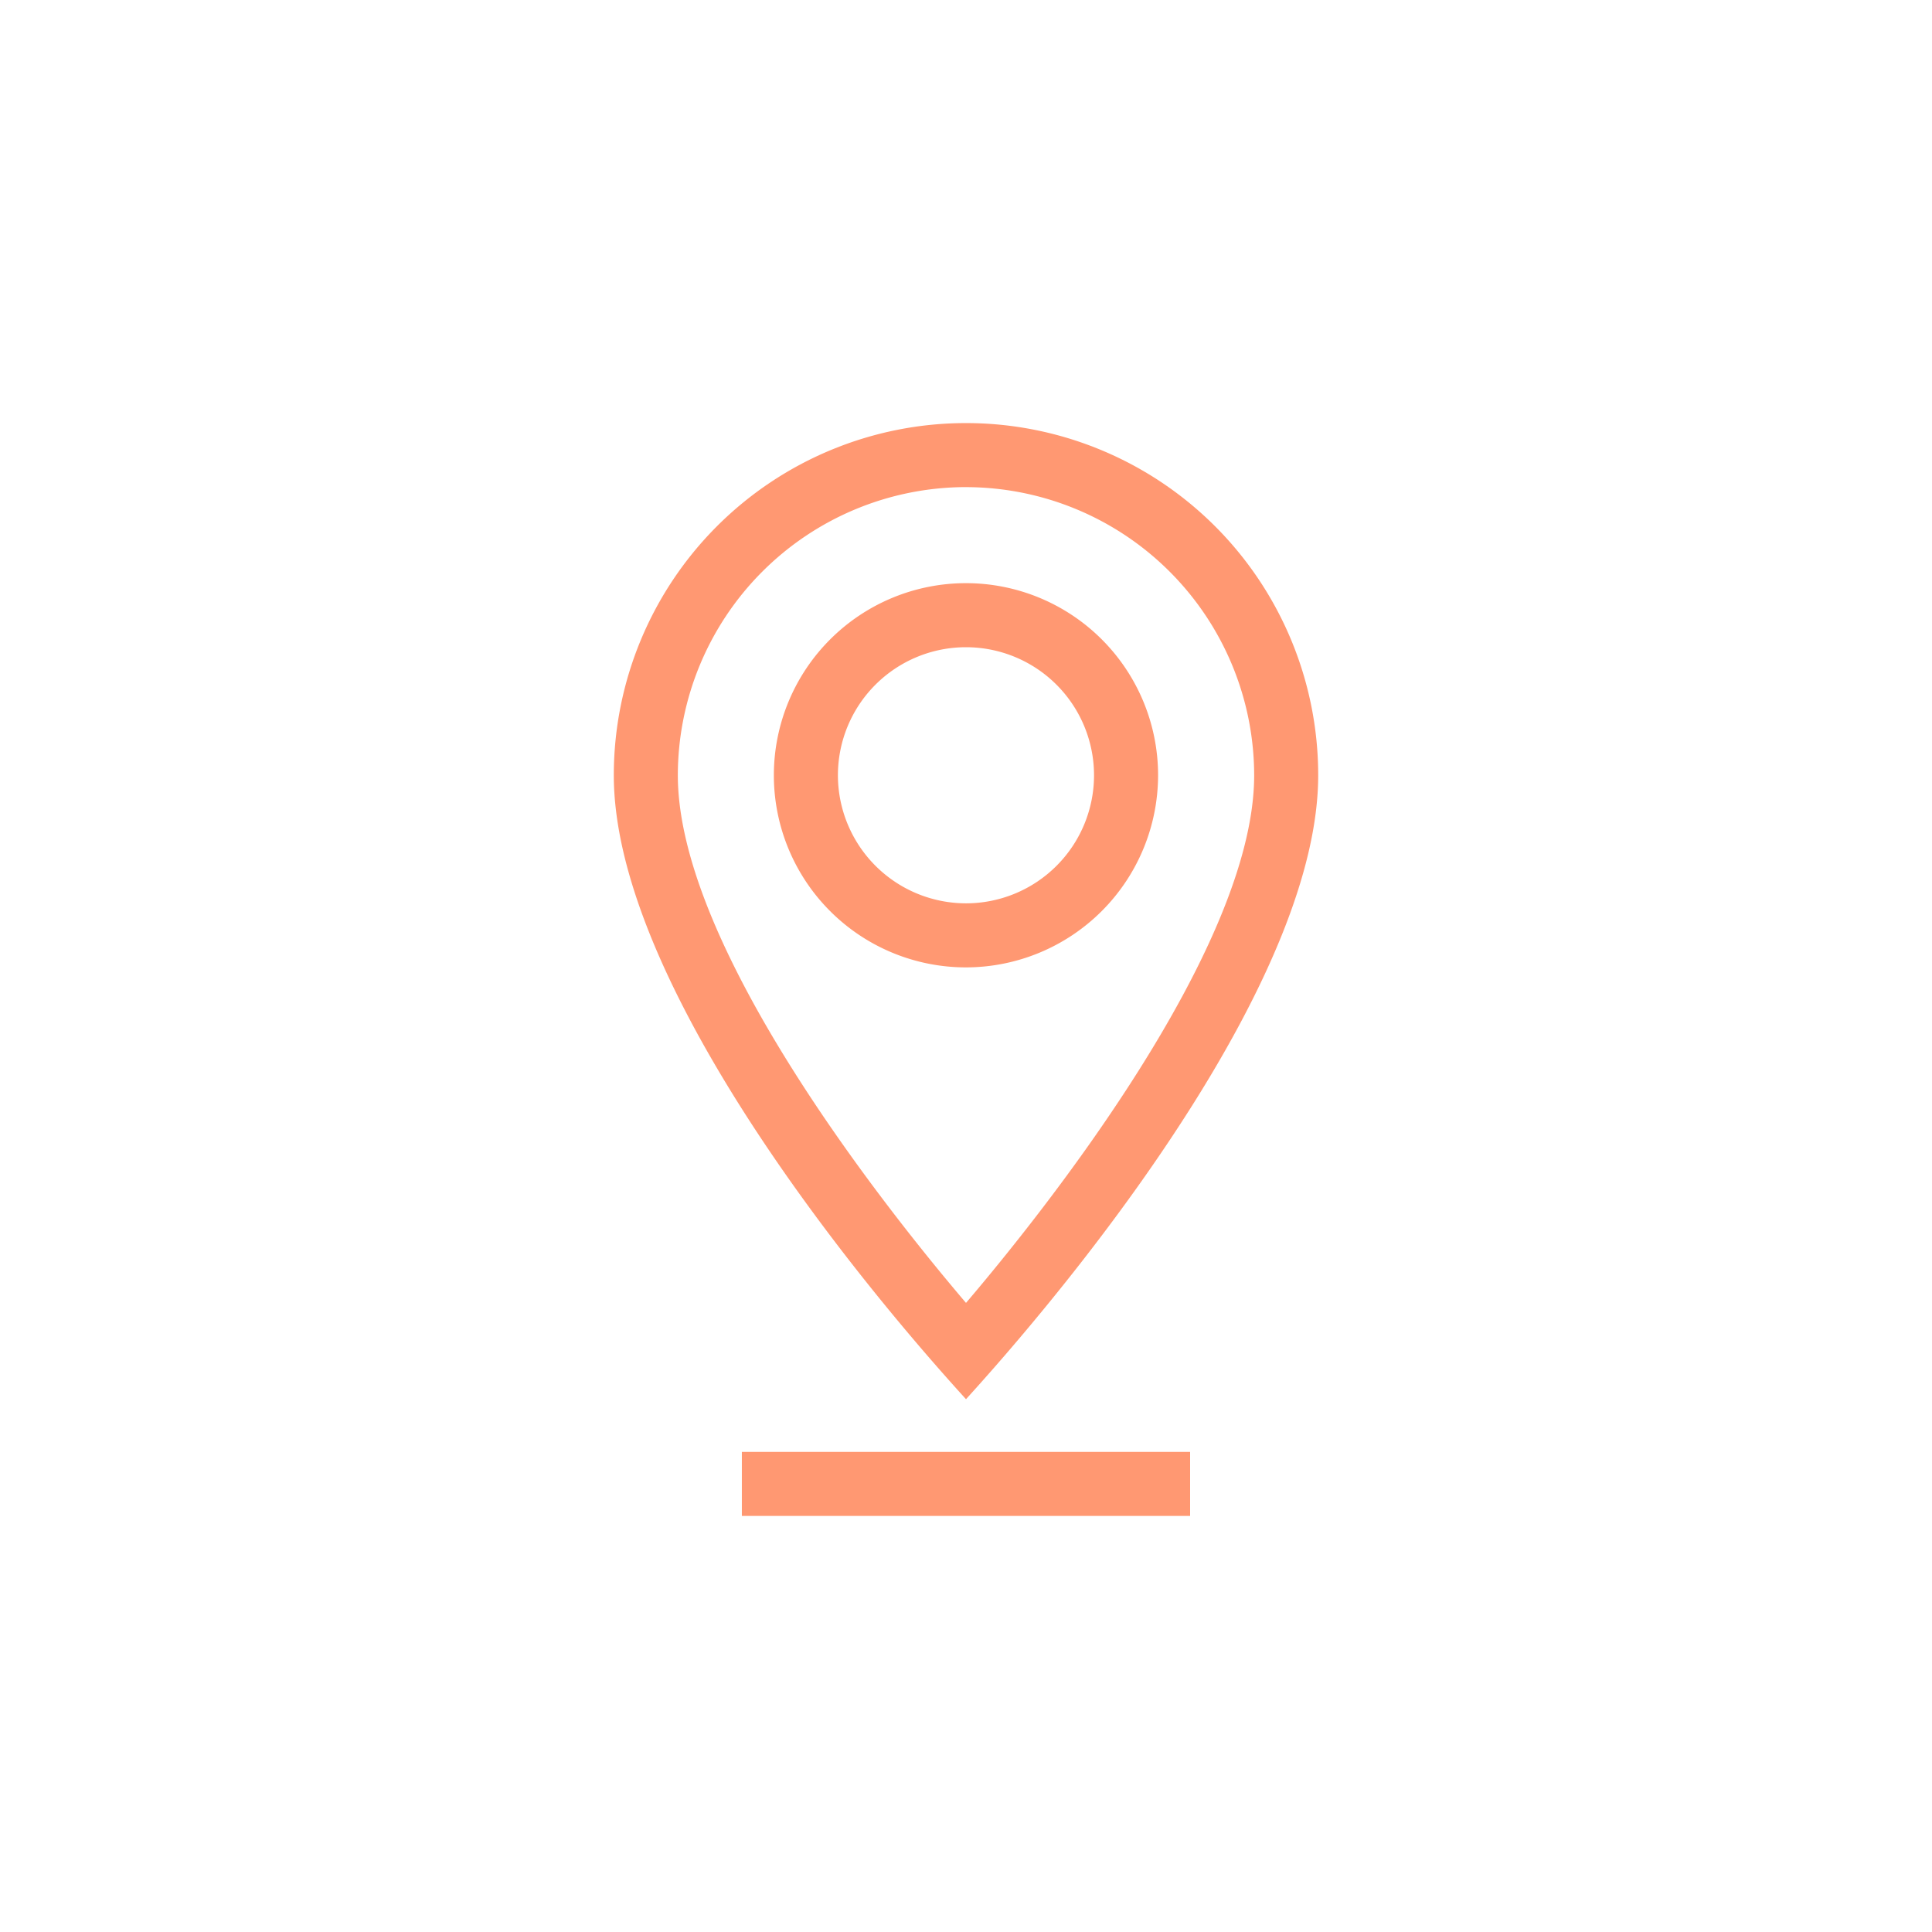 <svg xmlns="http://www.w3.org/2000/svg" width="64" height="64" viewBox="0 0 64 64"><g id="geographique" transform="translate(0 0.472)"><rect id="Rectangle_3116" data-name="Rectangle 3116" width="64" height="64" transform="translate(0 -0.472)" fill="#fff"></rect><g id="broche-de-localisation" transform="translate(20.333 13.543)"><path id="Trac&#xE9;_24814" data-name="Trac&#xE9; 24814" d="M87.727,81.364a6.364,6.364,0,1,0-6.364,6.364A6.371,6.371,0,0,0,87.727,81.364Zm-10.606,0a4.242,4.242,0,1,1,4.242,4.242A4.247,4.247,0,0,1,77.121,81.364Zm0,0" transform="translate(-69.697 -69.697)" fill="#ff9872"></path><path id="Trac&#xE9;_24815" data-name="Trac&#xE9; 24815" d="M11.667,32.335c4.363-4.8,11.667-14.156,11.667-20.668A11.667,11.667,0,0,0,0,11.667C0,18.179,7.3,27.535,11.667,32.335Zm0-30.213a9.557,9.557,0,0,1,9.546,9.546c0,5.786-7.134,14.648-9.546,17.477C9.255,26.316,2.121,17.458,2.121,11.667A9.557,9.557,0,0,1,11.667,2.121Zm0,0" fill="#ff9872"></path><path id="Trac&#xE9;_24816" data-name="Trac&#xE9; 24816" d="M60,482H74.849v2.121H60Zm0,0" transform="translate(-55.758 -447.919)" fill="#ff9872"></path></g></g></svg>